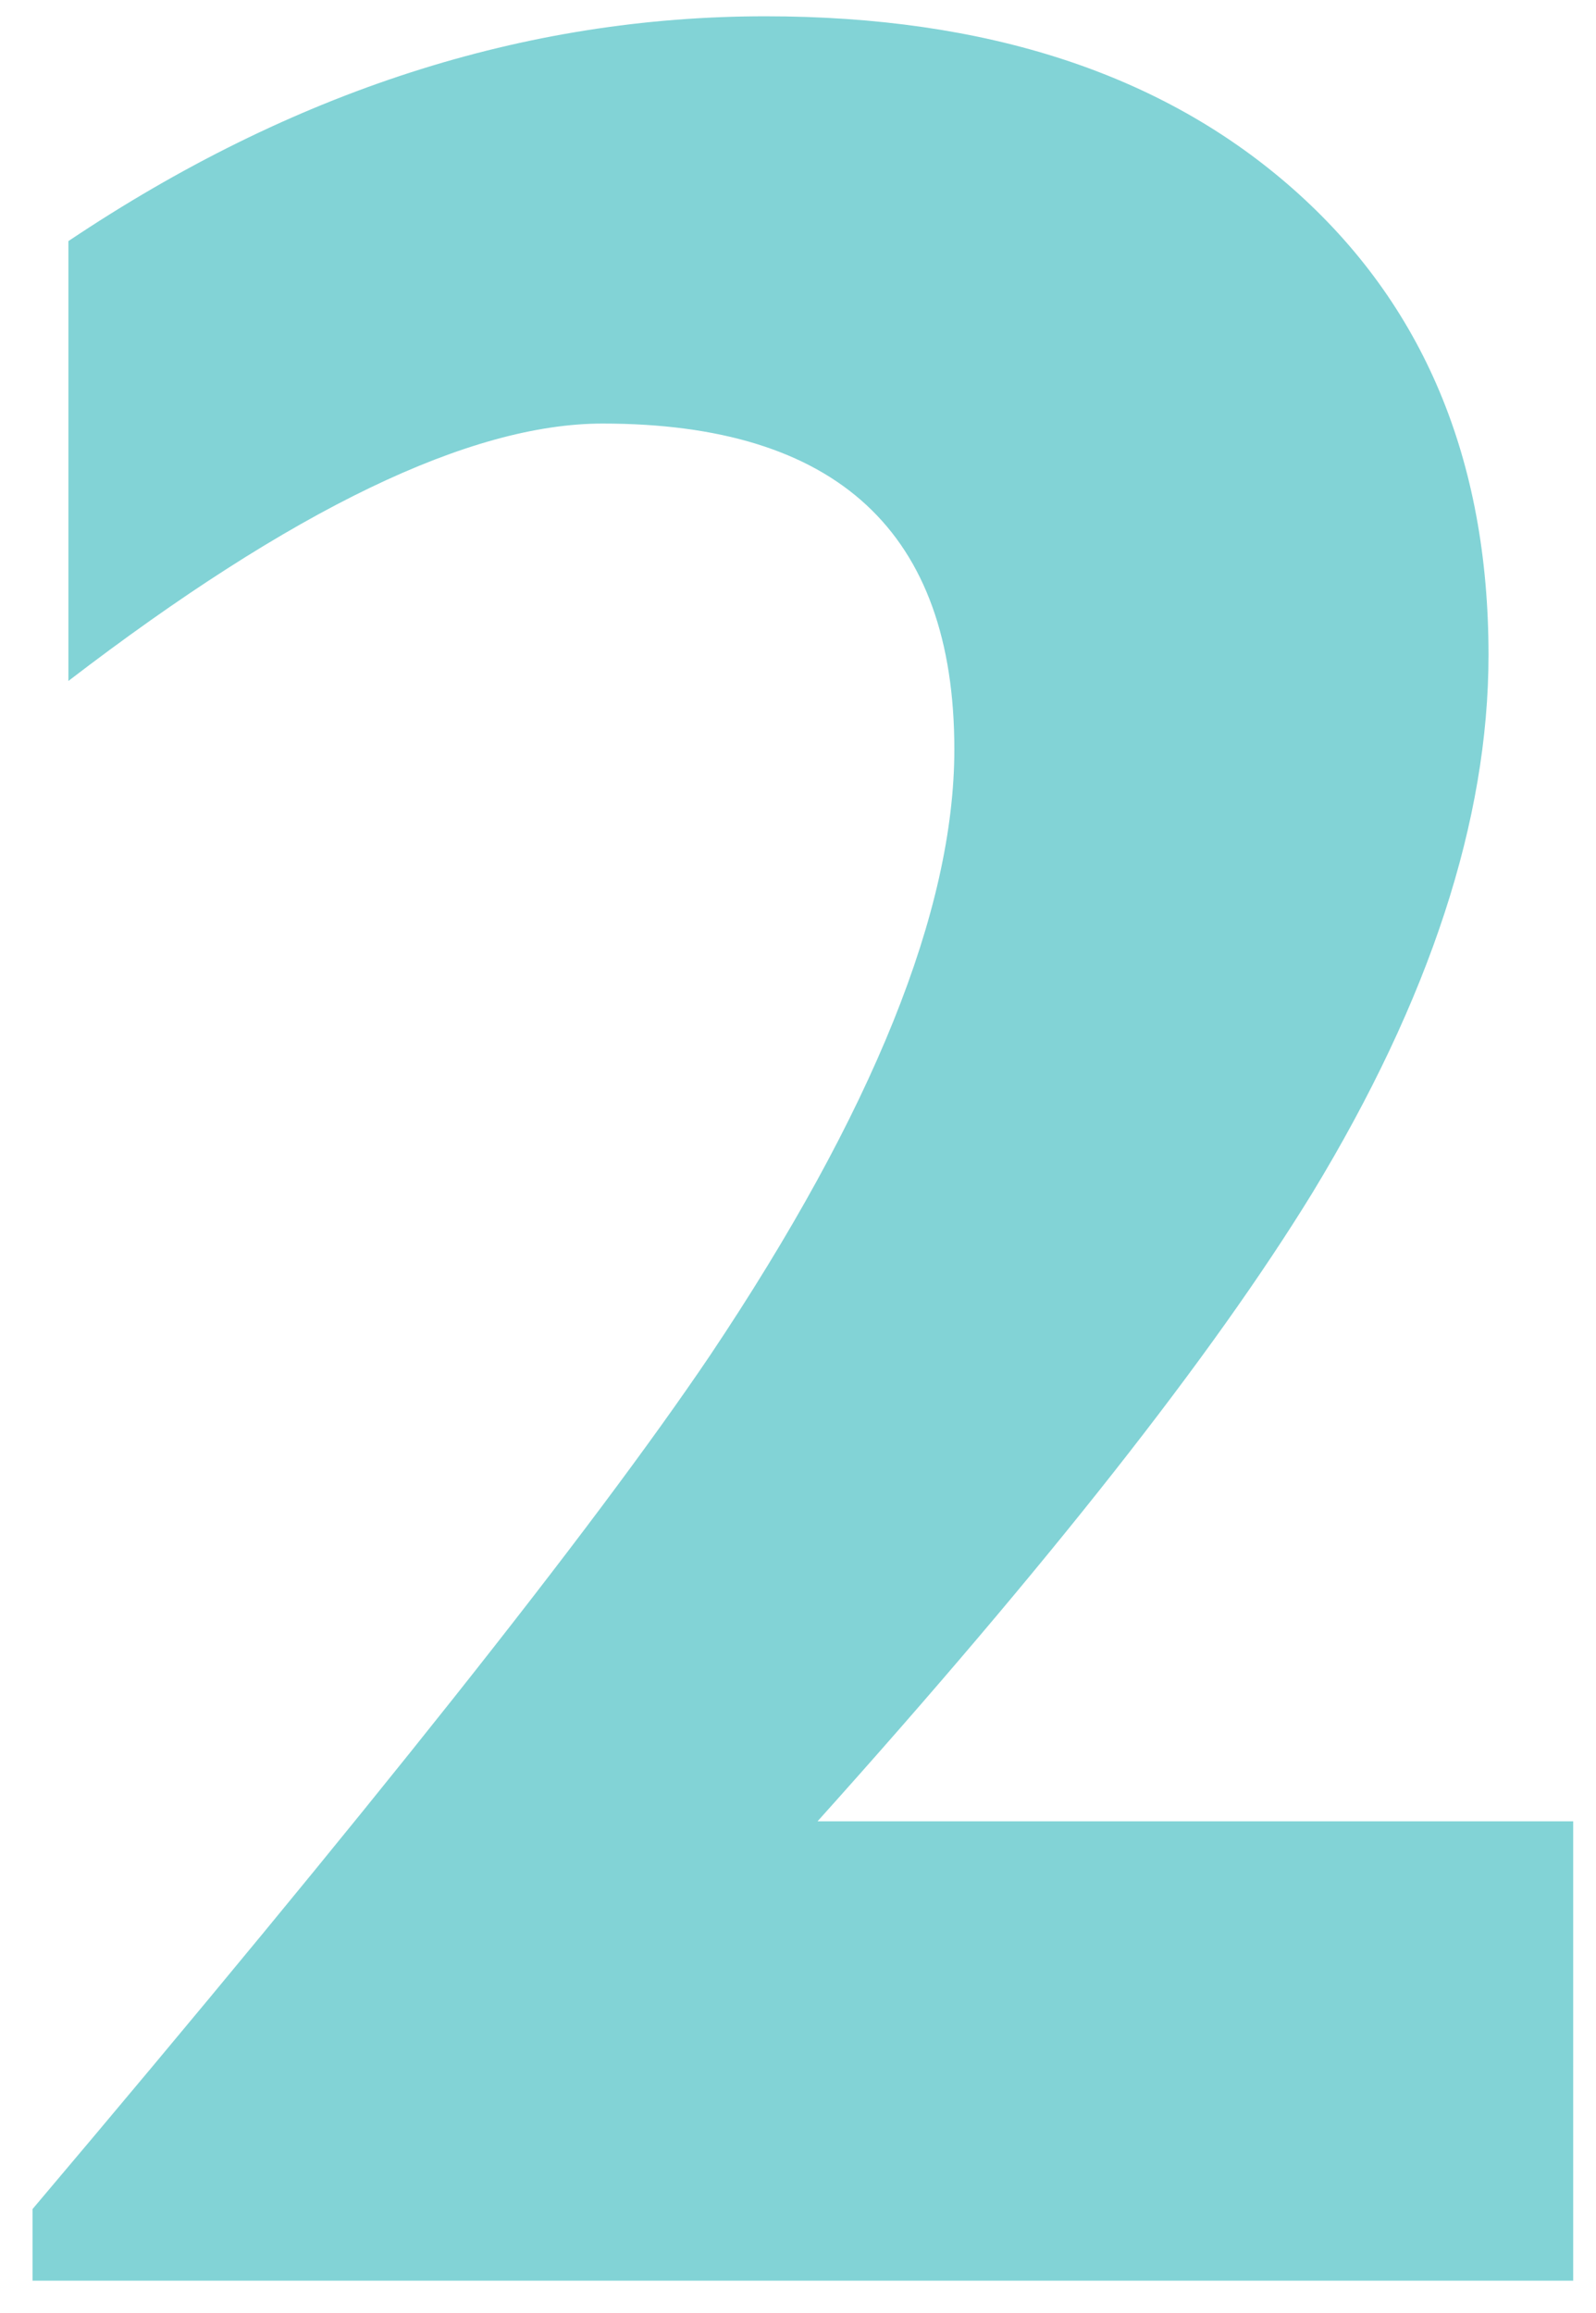 <svg xmlns="http://www.w3.org/2000/svg" width="98" height="142" viewBox="0 0 98 142" fill="none"><mask id="A" maskUnits="userSpaceOnUse" x="0" y="0" width="98" height="142" mask-type="alpha"><path fill="#f0f" d="M0 0h98v142H0z"/></mask><g mask="url(#A)"><path opacity=".6" d="M96.6 140H2v-4.4c20.533-24.267 34.4-41.733 41.6-52.4 10-14.933 15-27.333 15-37.2 0-13.333-7.2-20-21.6-20-8.133 0-19.067 5.267-32.8 15.8v-27C17.933 5.6 32.2 1 47 1c13.6 0 24.4 3.533 32.4 10.6s12 16.6 12 28.6c0 10.133-3.6 21.133-10.8 33-6.133 10-16.267 22.867-30.4 38.6h46.4V140z" fill="#30b6ba"/></g></svg>